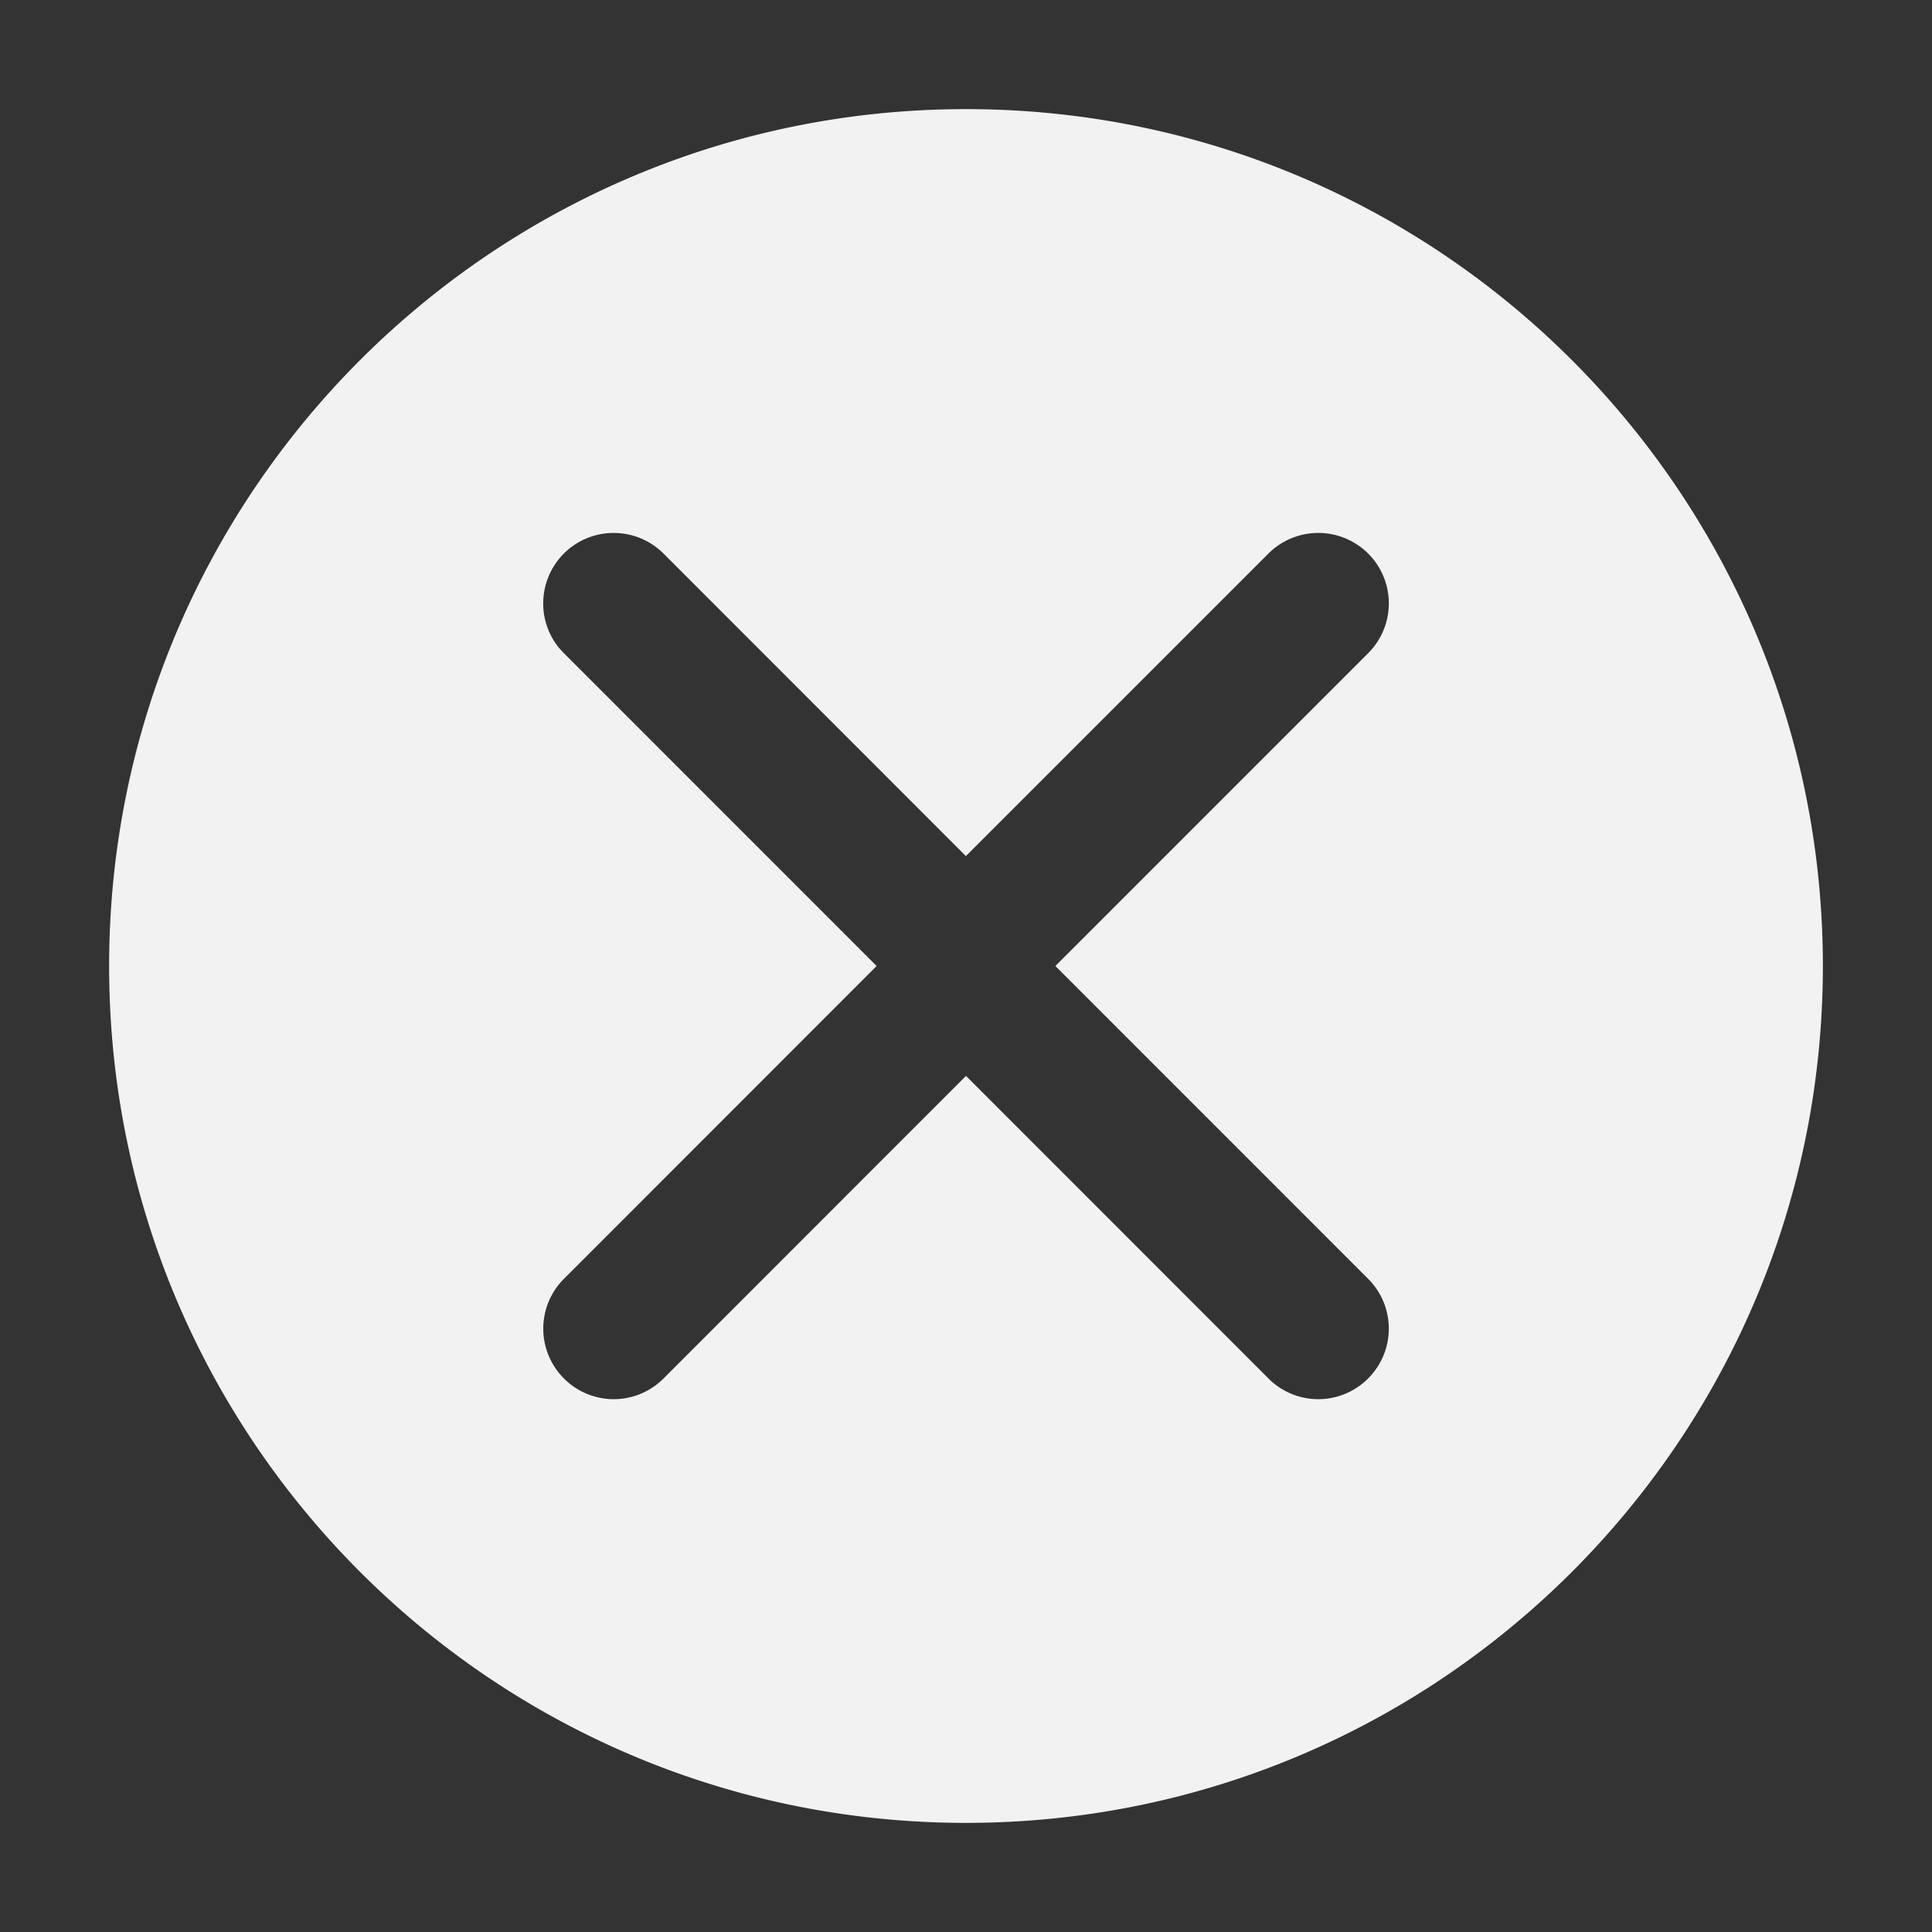 <svg xmlns="http://www.w3.org/2000/svg" width="128pt" height="128pt" viewBox="0 0 128 128"><rect x="0" y="0" width="128" height="128" fill="#333333" stroke="none"/><path d="M64 7.23C32.645 7.23 7.23 32.645 7.23 64S32.644 120.77 64 120.77c31.348 0 56.77-25.41 56.77-56.77 0-31.355-25.422-56.77-56.77-56.77m26.641 77.493a4.663 4.663 0 0 1 0 6.605 4.66 4.66 0 0 1-6.602 0L64 71.281 43.961 91.328a4.654 4.654 0 0 1-6.597 0 4.663 4.663 0 0 1 0-6.605L58.079 64l-20.72-20.723c-1.827-1.817-1.827-4.766 0-6.606a4.675 4.675 0 0 1 6.598 0l20.035 20.047L84.04 36.671a4.68 4.68 0 0 1 6.602 0 4.663 4.663 0 0 1 0 6.606L69.922 64z" fill="#f2f2f2"/></svg>